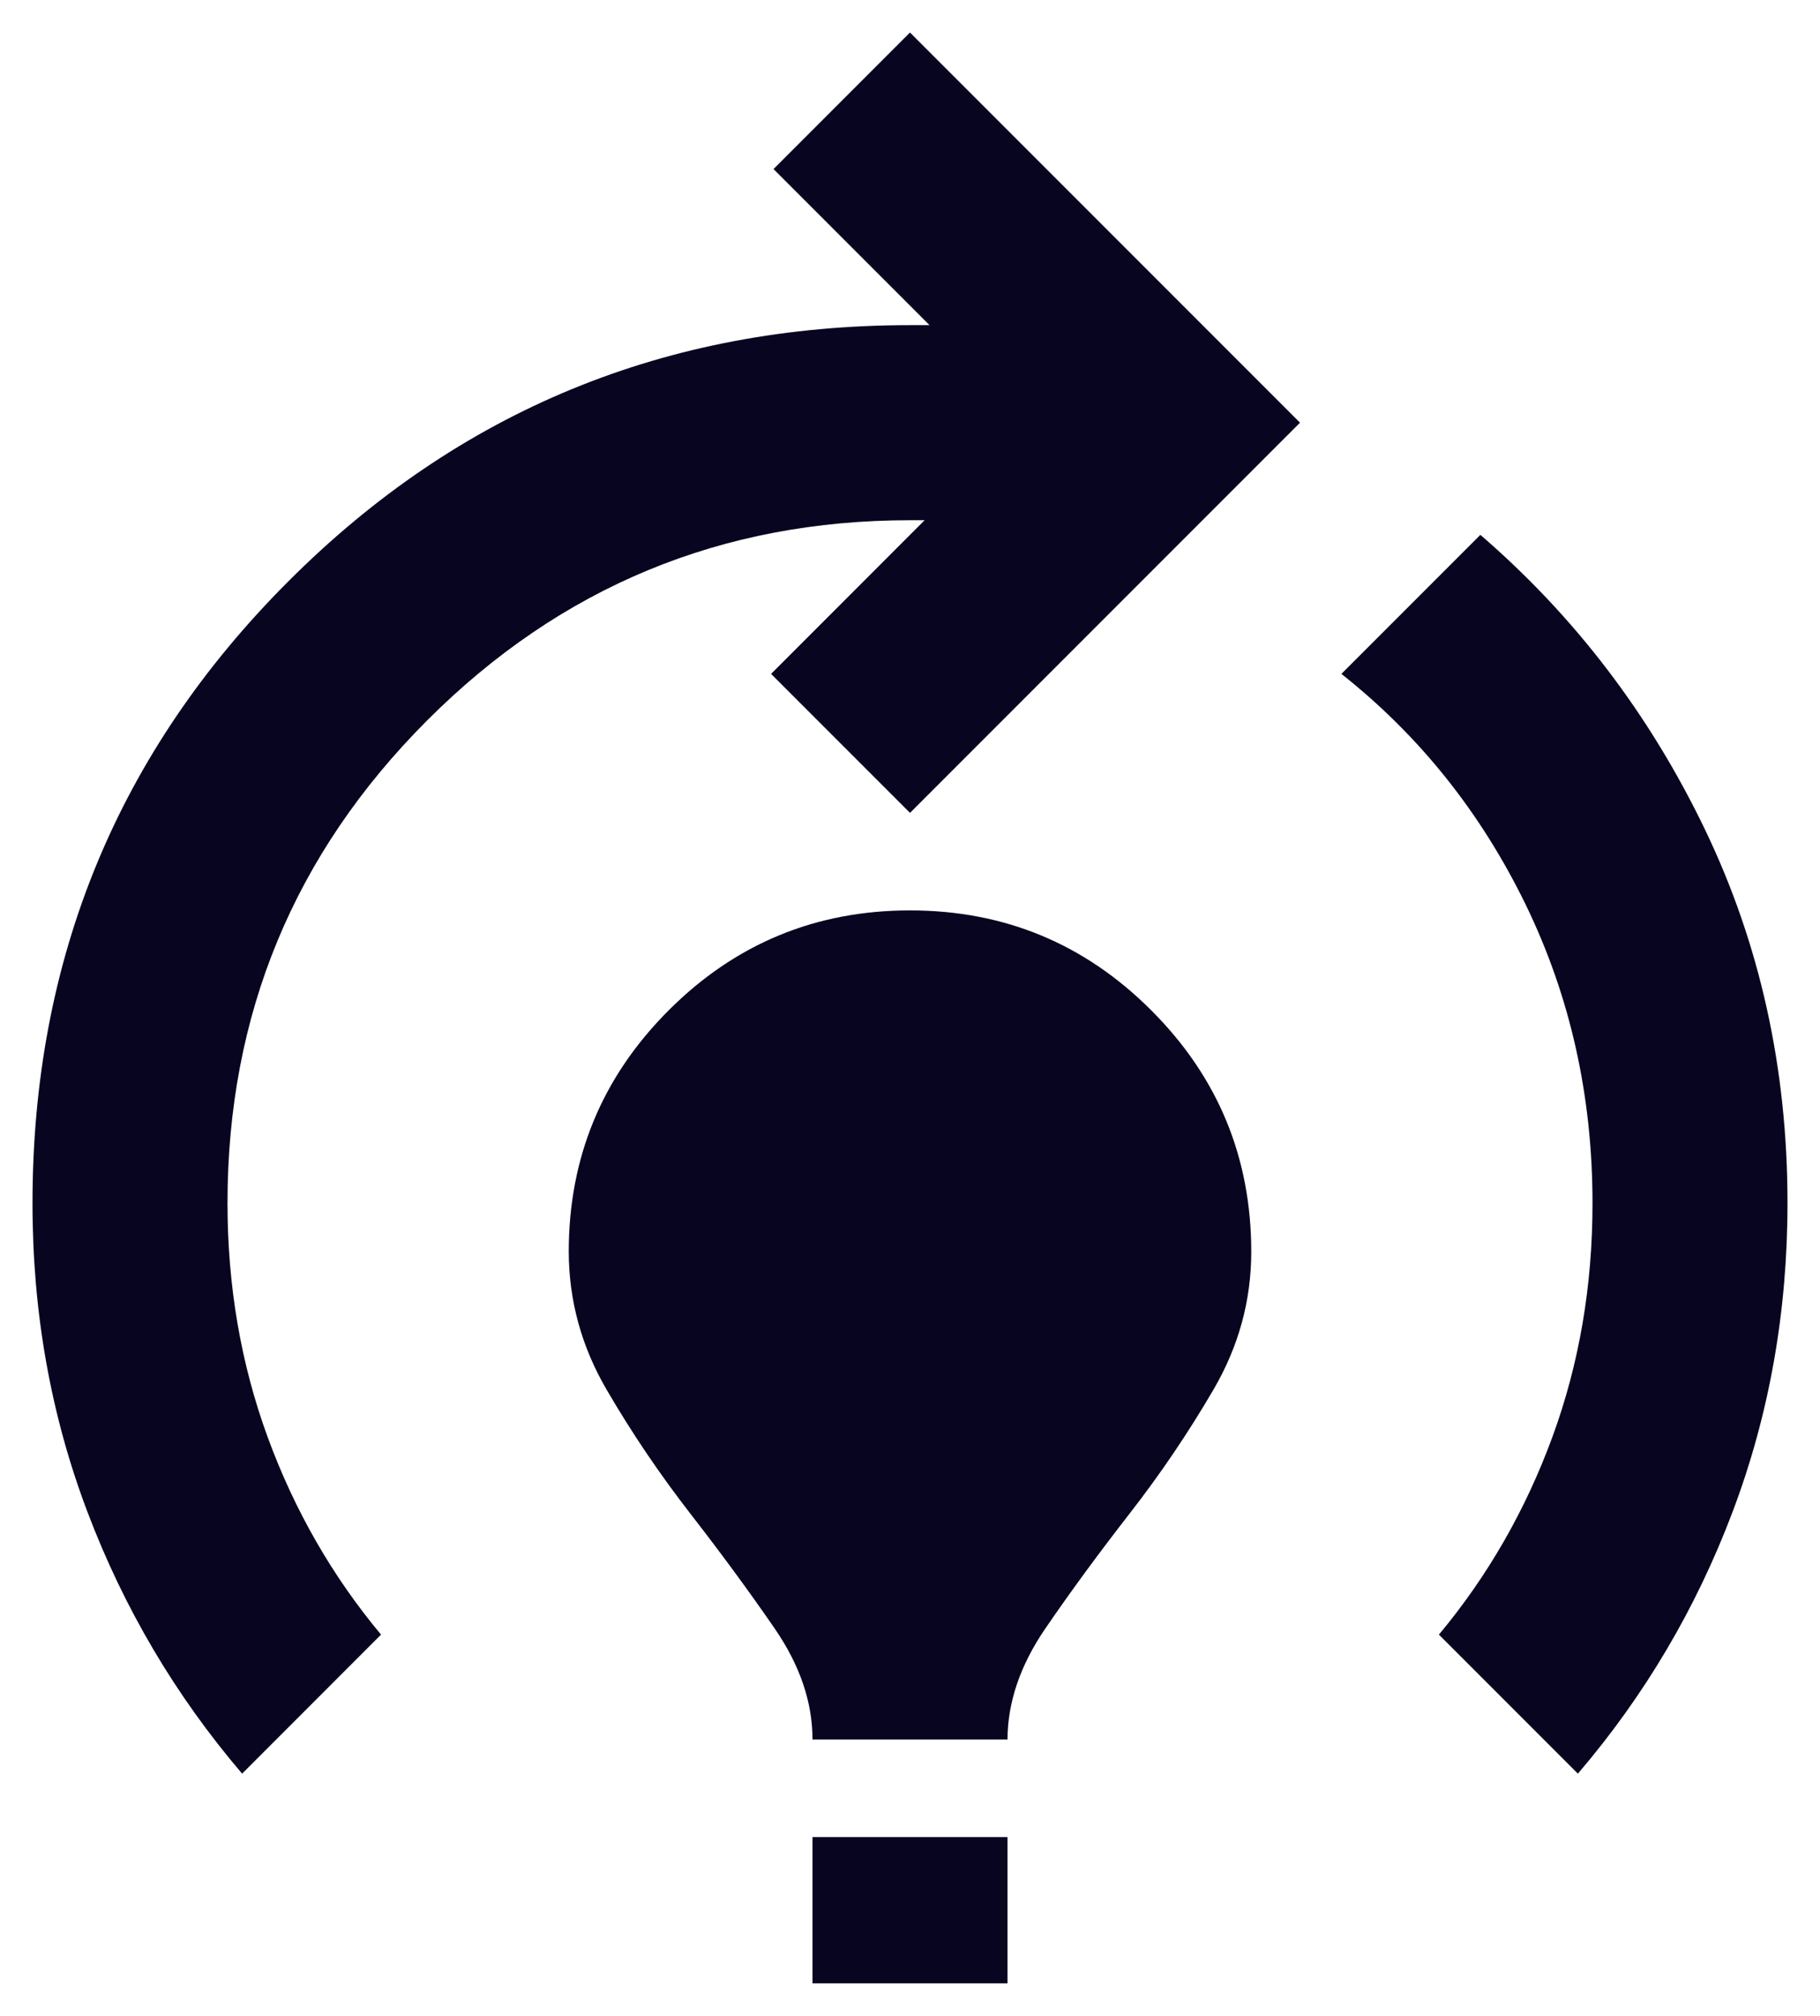 <svg width="28" height="31" viewBox="0 0 28 31" fill="none" xmlns="http://www.w3.org/2000/svg">
<path d="M3.725 27.275C2.7 26.075 1.906 24.732 1.343 23.244C0.78 21.758 0.499 20.176 0.5 18.5C0.5 14.75 1.812 11.562 4.438 8.938C7.062 6.312 10.25 5 14 5H14.3L11.9 2.6L14 0.5L20 6.5L14 12.5L11.863 10.363L14.225 8H14C11.1 8 8.625 9.025 6.575 11.075C4.525 13.125 3.5 15.6 3.5 18.5C3.5 19.775 3.706 20.975 4.118 22.1C4.53 23.225 5.112 24.238 5.862 25.137L3.725 27.275ZM12.5 26.75C12.5 26.175 12.306 25.607 11.919 25.044C11.533 24.483 11.101 23.895 10.625 23.282C10.149 22.669 9.718 22.032 9.332 21.369C8.946 20.707 8.752 20.001 8.75 19.25C8.75 17.8 9.262 16.562 10.287 15.537C11.312 14.512 12.55 14 14 14C15.45 14 16.688 14.512 17.712 15.537C18.738 16.562 19.25 17.8 19.25 19.25C19.25 20 19.056 20.706 18.669 21.369C18.282 22.032 17.851 22.669 17.375 23.28C16.899 23.892 16.468 24.479 16.082 25.043C15.696 25.607 15.502 26.176 15.5 26.75H12.5ZM12.5 30.5V28.25H15.5V30.5H12.5ZM24.275 27.275L22.137 25.137C22.887 24.238 23.469 23.225 23.882 22.1C24.295 20.975 24.501 19.775 24.5 18.5C24.5 16.85 24.157 15.319 23.47 13.907C22.782 12.495 21.838 11.313 20.637 10.363L22.775 8.225C24.225 9.475 25.375 10.982 26.225 12.745C27.075 14.508 27.5 16.426 27.5 18.5C27.5 20.175 27.219 21.756 26.657 23.244C26.095 24.733 25.301 26.076 24.275 27.275Z" fill="#080520"/>
</svg>
